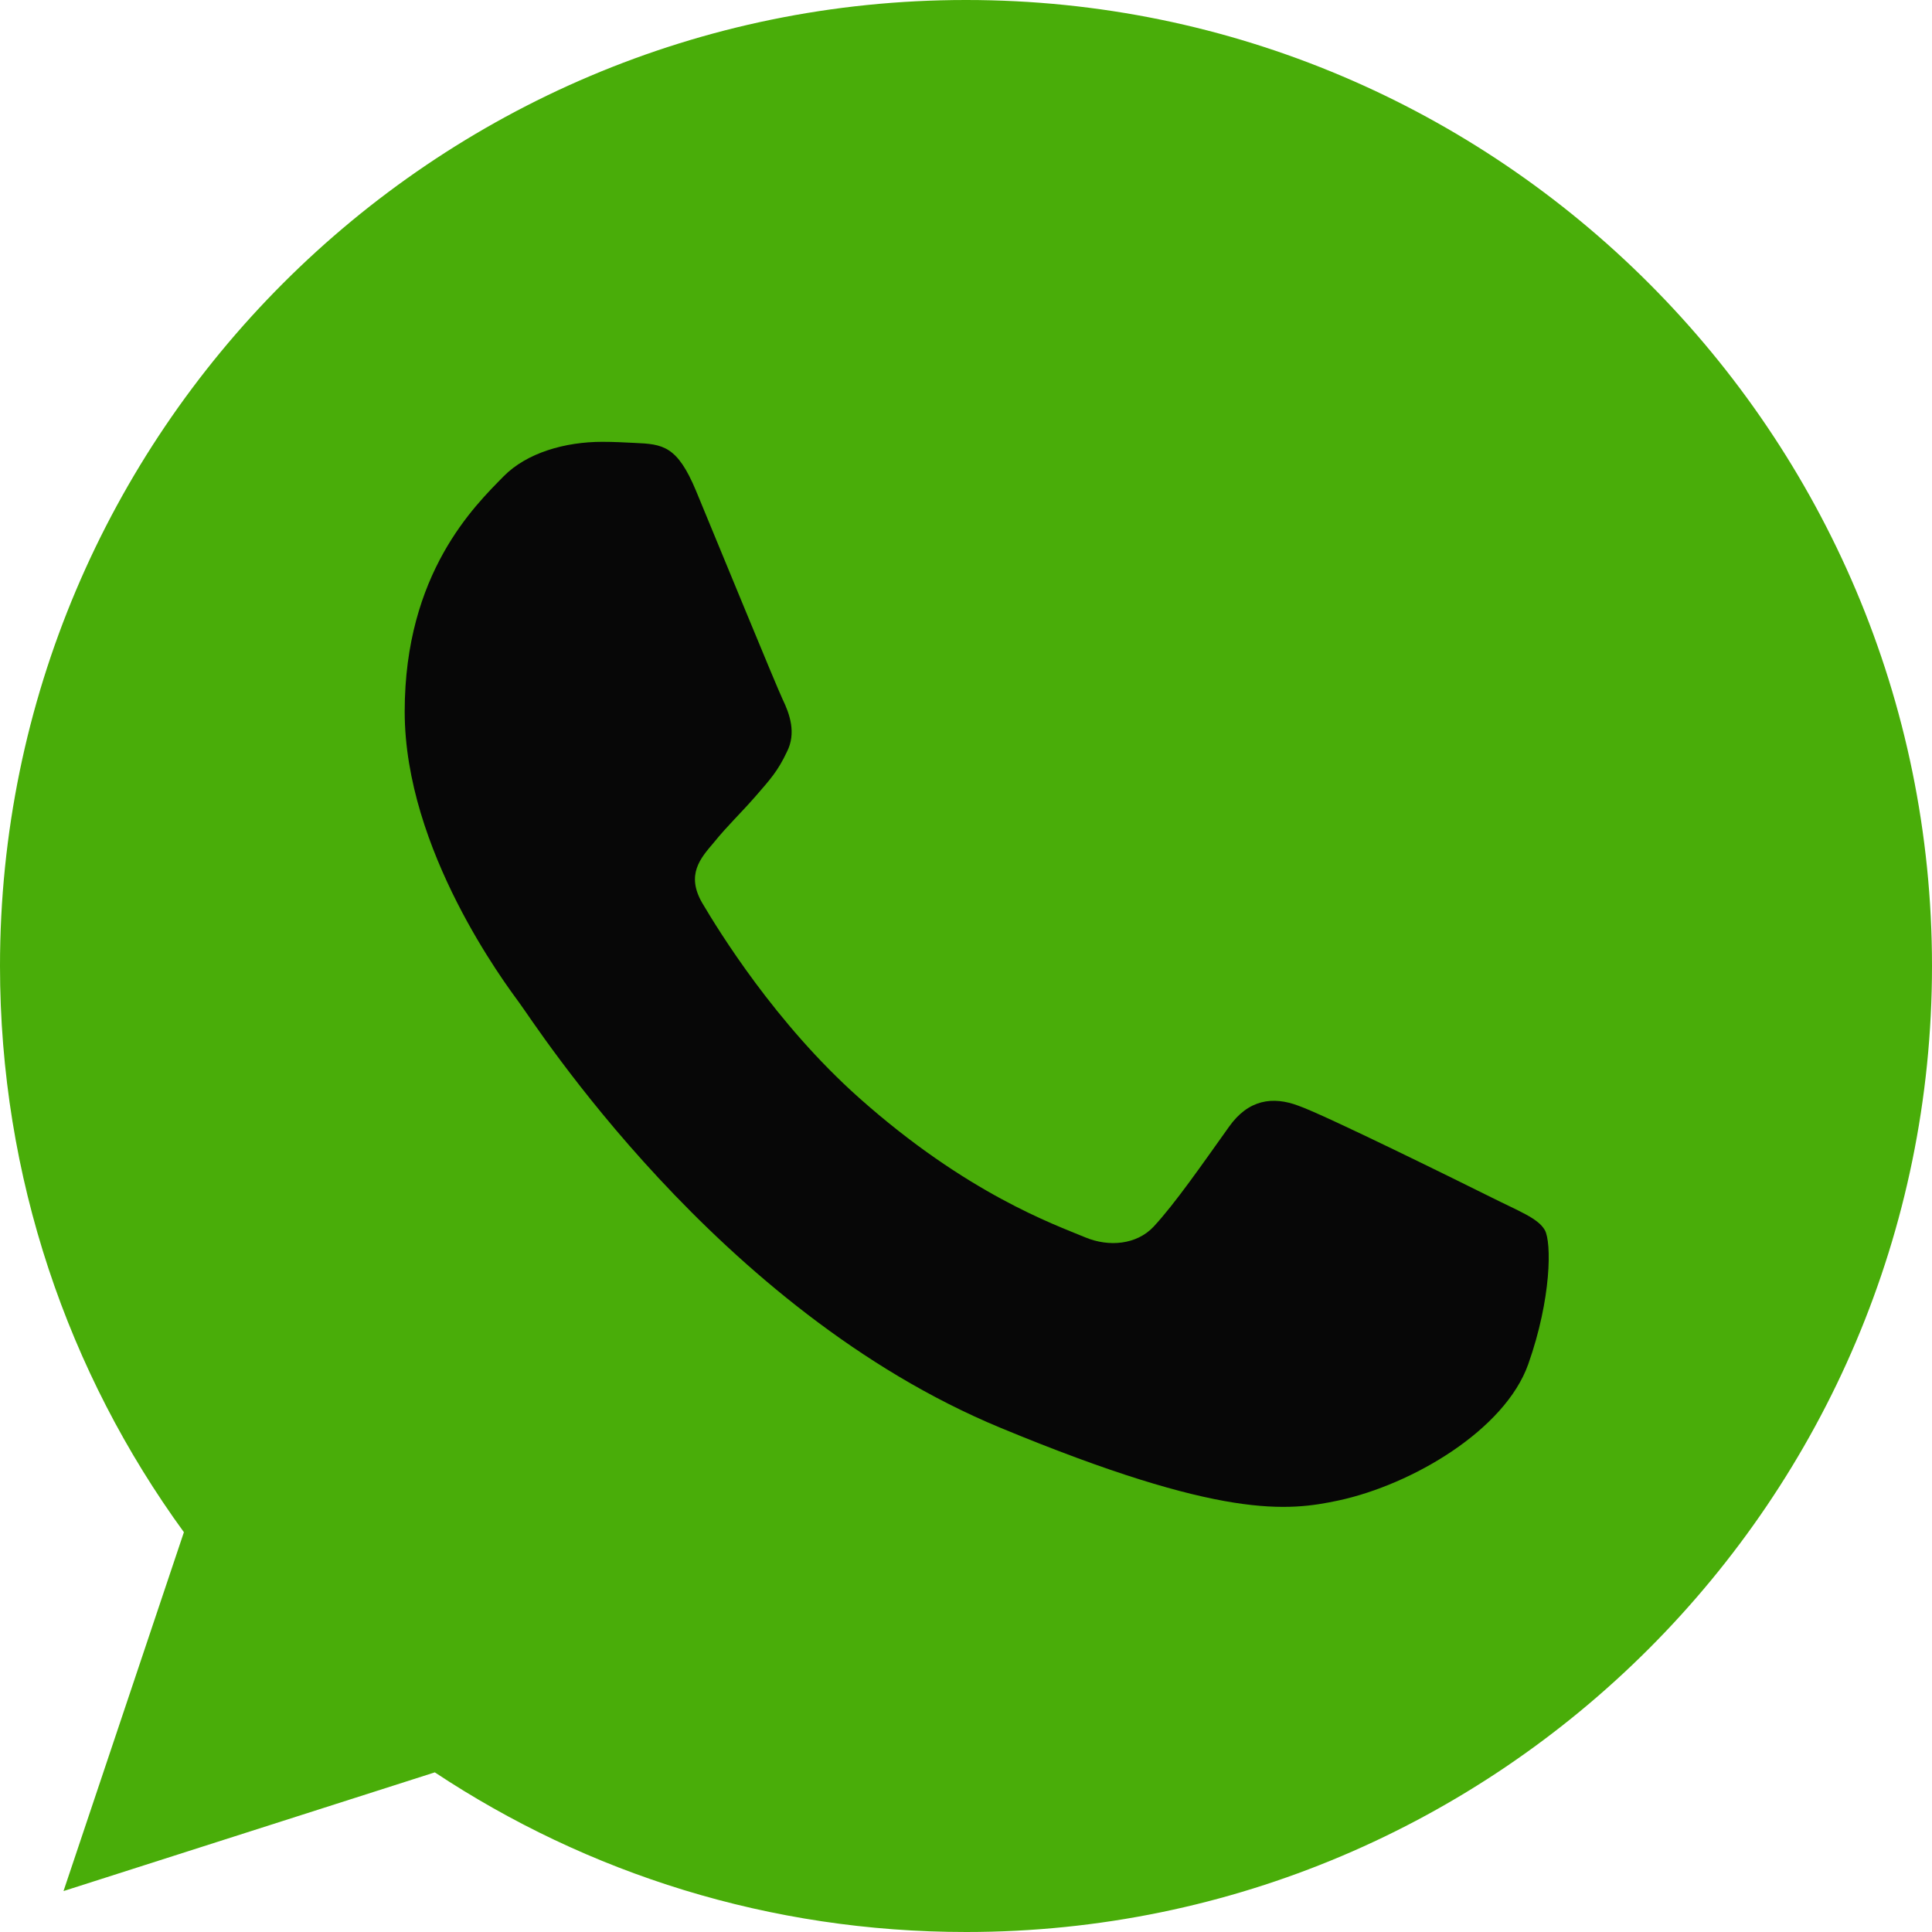 <?xml version="1.0" encoding="UTF-8"?> <svg xmlns="http://www.w3.org/2000/svg" width="32" height="32" viewBox="0 0 32 32" fill="none"> <g clip-path="url(#clip0_1213_197)"> <path d="M16.004 0H15.996C7.174 0 0 7.176 0 16C0 19.5 1.128 22.744 3.046 25.378L1.052 31.322L7.202 29.356C9.732 31.032 12.75 32 16.004 32C24.826 32 32 24.822 32 16C32 7.178 24.826 0 16.004 0Z" fill="#49AD09"></path> <path d="M25.313 22.594C24.927 23.684 23.395 24.588 22.173 24.852C21.337 25.03 20.245 25.172 16.569 23.648C11.867 21.7 8.839 16.922 8.603 16.612C8.377 16.302 6.703 14.082 6.703 11.786C6.703 9.49 7.869 8.372 8.339 7.892C8.725 7.498 9.363 7.318 9.975 7.318C10.173 7.318 10.351 7.328 10.511 7.336C10.981 7.356 11.217 7.384 11.527 8.126C11.913 9.056 12.853 11.352 12.965 11.588C13.079 11.824 13.193 12.144 13.033 12.454C12.883 12.774 12.751 12.916 12.515 13.188C12.279 13.46 12.055 13.668 11.819 13.96C11.603 14.214 11.359 14.486 11.631 14.956C11.903 15.416 12.843 16.95 14.227 18.182C16.013 19.772 17.461 20.28 17.979 20.496C18.365 20.656 18.825 20.618 19.107 20.318C19.465 19.932 19.907 19.292 20.357 18.662C20.677 18.21 21.081 18.154 21.505 18.314C21.937 18.464 24.223 19.594 24.693 19.828C25.163 20.064 25.473 20.176 25.587 20.374C25.699 20.572 25.699 21.502 25.313 22.594Z" fill="#070707"></path> </g> <defs> <clipPath id="clip0_1213_197"> <rect width="32" height="32" fill="white"></rect> </clipPath> </defs> </svg> 